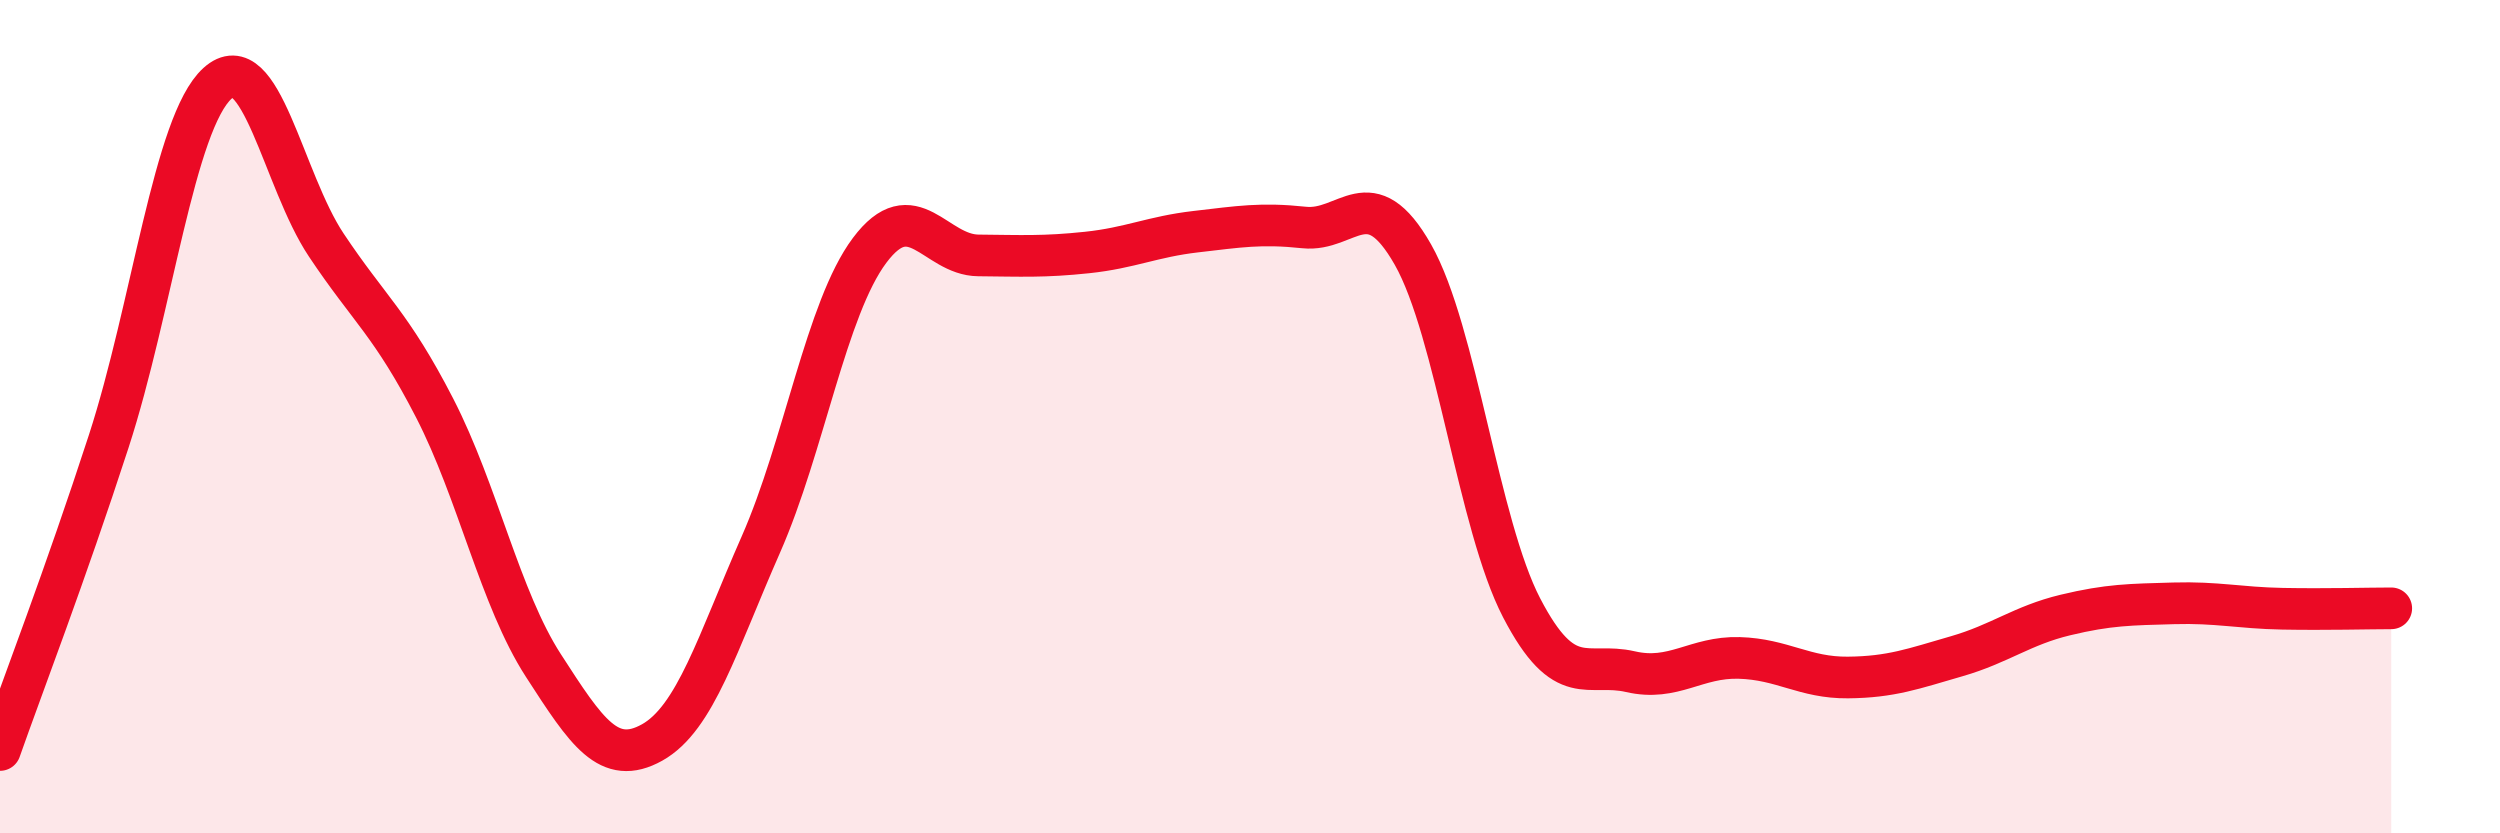 
    <svg width="60" height="20" viewBox="0 0 60 20" xmlns="http://www.w3.org/2000/svg">
      <path
        d="M 0,18 C 0.52,16.52 1.57,13.79 2.61,10.59 C 3.65,7.39 4.18,2.94 5.22,2 C 6.26,1.06 6.79,4.32 7.83,5.88 C 8.87,7.44 9.39,7.77 10.43,9.79 C 11.47,11.81 12,14.36 13.04,15.97 C 14.08,17.58 14.61,18.4 15.65,17.82 C 16.69,17.24 17.22,15.43 18.26,13.07 C 19.3,10.71 19.83,7.4 20.87,6.01 C 21.91,4.62 22.44,6.12 23.48,6.13 C 24.52,6.14 25.05,6.17 26.09,6.06 C 27.13,5.95 27.66,5.68 28.7,5.56 C 29.74,5.44 30.26,5.35 31.3,5.46 C 32.34,5.57 32.87,4.28 33.91,6.11 C 34.95,7.94 35.48,12.59 36.52,14.59 C 37.56,16.59 38.09,15.88 39.13,16.12 C 40.17,16.36 40.7,15.76 41.74,15.79 C 42.78,15.82 43.31,16.27 44.35,16.26 C 45.39,16.25 45.92,16.05 46.96,15.75 C 48,15.45 48.53,15.01 49.57,14.76 C 50.61,14.51 51.13,14.51 52.17,14.48 C 53.21,14.45 53.74,14.59 54.78,14.61 C 55.82,14.63 56.87,14.6 57.39,14.6L57.39 20L0 20Z"
        fill="#EB0A25"
        opacity="0.1"
        stroke-linecap="round"
        stroke-linejoin="round"
      />
      <path
        d="M 0,18 C 0.52,16.52 1.57,13.79 2.61,10.59 C 3.65,7.39 4.18,2.94 5.22,2 C 6.26,1.06 6.79,4.32 7.83,5.88 C 8.87,7.44 9.39,7.77 10.43,9.79 C 11.47,11.81 12,14.36 13.04,15.97 C 14.08,17.58 14.61,18.4 15.65,17.82 C 16.69,17.24 17.22,15.43 18.26,13.07 C 19.3,10.71 19.83,7.4 20.87,6.01 C 21.91,4.62 22.44,6.12 23.48,6.13 C 24.52,6.14 25.05,6.17 26.09,6.06 C 27.13,5.95 27.66,5.68 28.7,5.56 C 29.74,5.44 30.26,5.35 31.3,5.46 C 32.34,5.57 32.87,4.28 33.91,6.11 C 34.95,7.94 35.48,12.59 36.52,14.59 C 37.56,16.59 38.09,15.88 39.13,16.12 C 40.17,16.36 40.7,15.76 41.74,15.79 C 42.78,15.82 43.31,16.27 44.35,16.26 C 45.39,16.25 45.92,16.05 46.96,15.75 C 48,15.45 48.53,15.01 49.57,14.76 C 50.61,14.51 51.13,14.51 52.17,14.48 C 53.21,14.45 53.74,14.59 54.78,14.61 C 55.82,14.63 56.87,14.6 57.39,14.6"
        stroke="#EB0A25"
        stroke-width="1"
        fill="none"
        stroke-linecap="round"
        stroke-linejoin="round"
      />
    </svg>
  